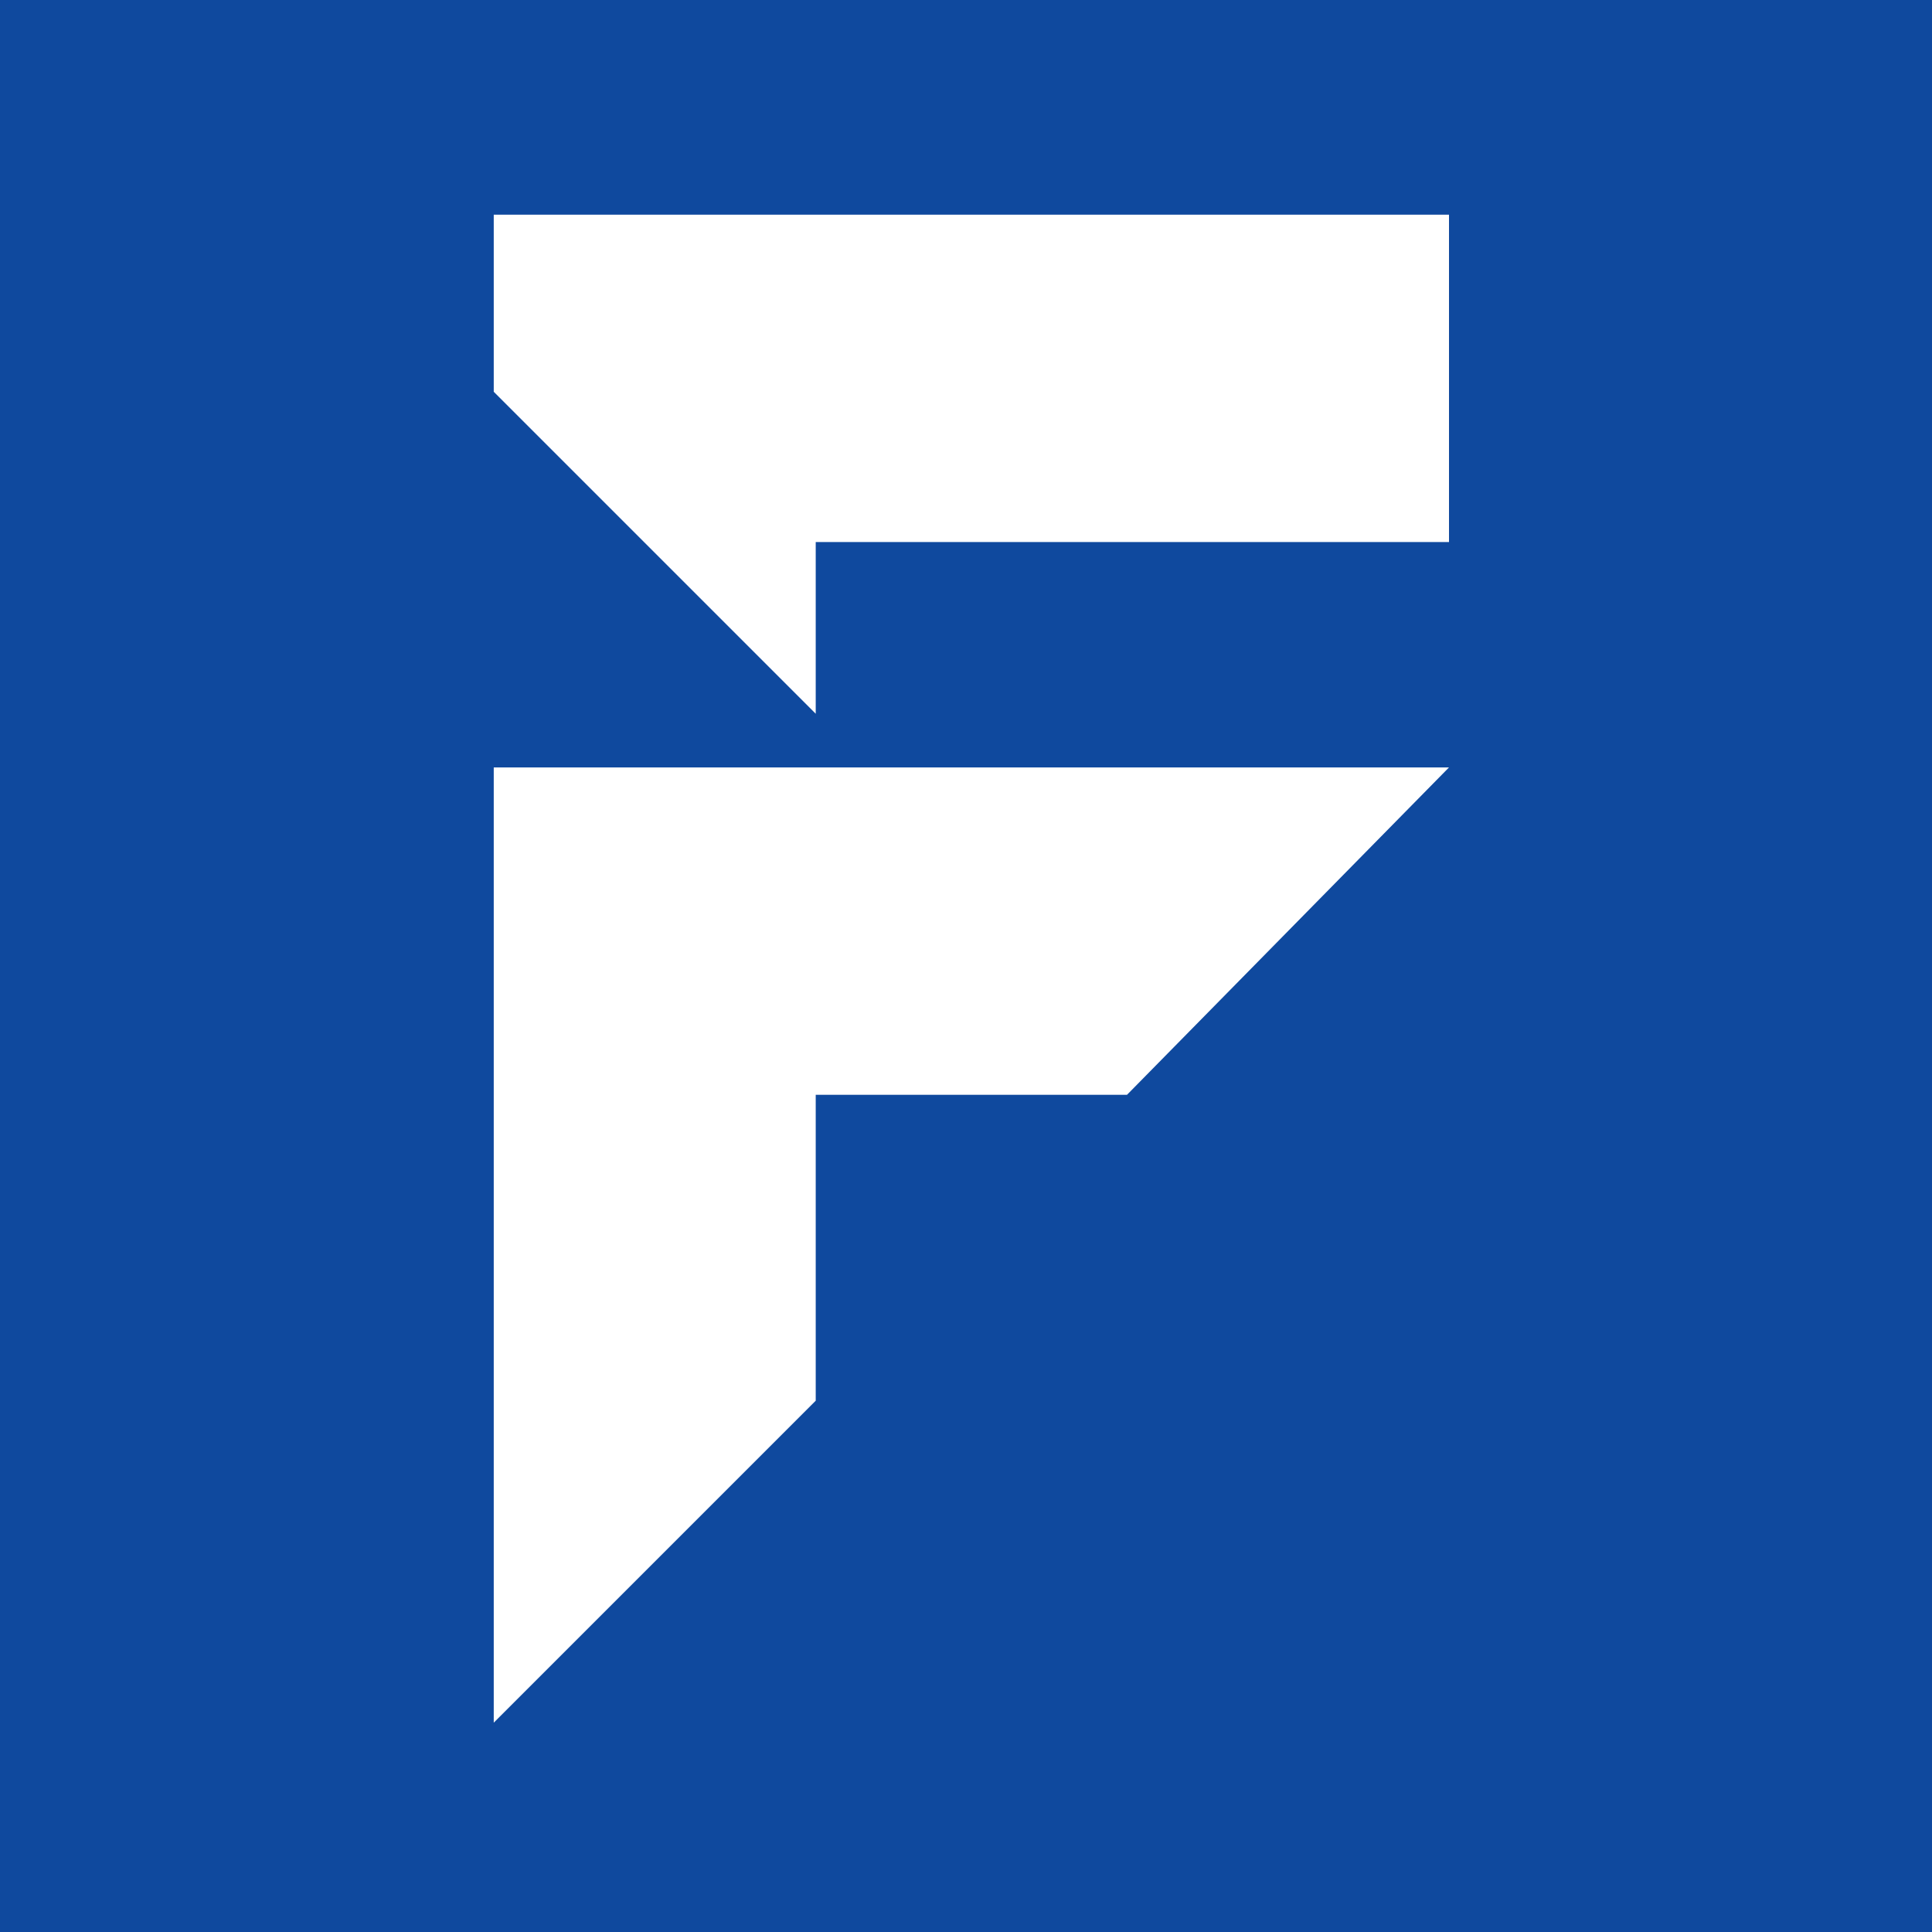 <svg width="32" height="32" viewBox="0 0 32 32" fill="none" xmlns="http://www.w3.org/2000/svg">
<rect width="32" height="32" fill="#0F499E"/>
<path d="M8.178 6.489V3.556H24V8.978H13.511V11.822L8.178 6.489Z" fill="white"/>
<path d="M8.178 28.533V12.711H24L18.667 18.133H13.511V23.2L8.178 28.533Z" fill="white"/>
</svg>
